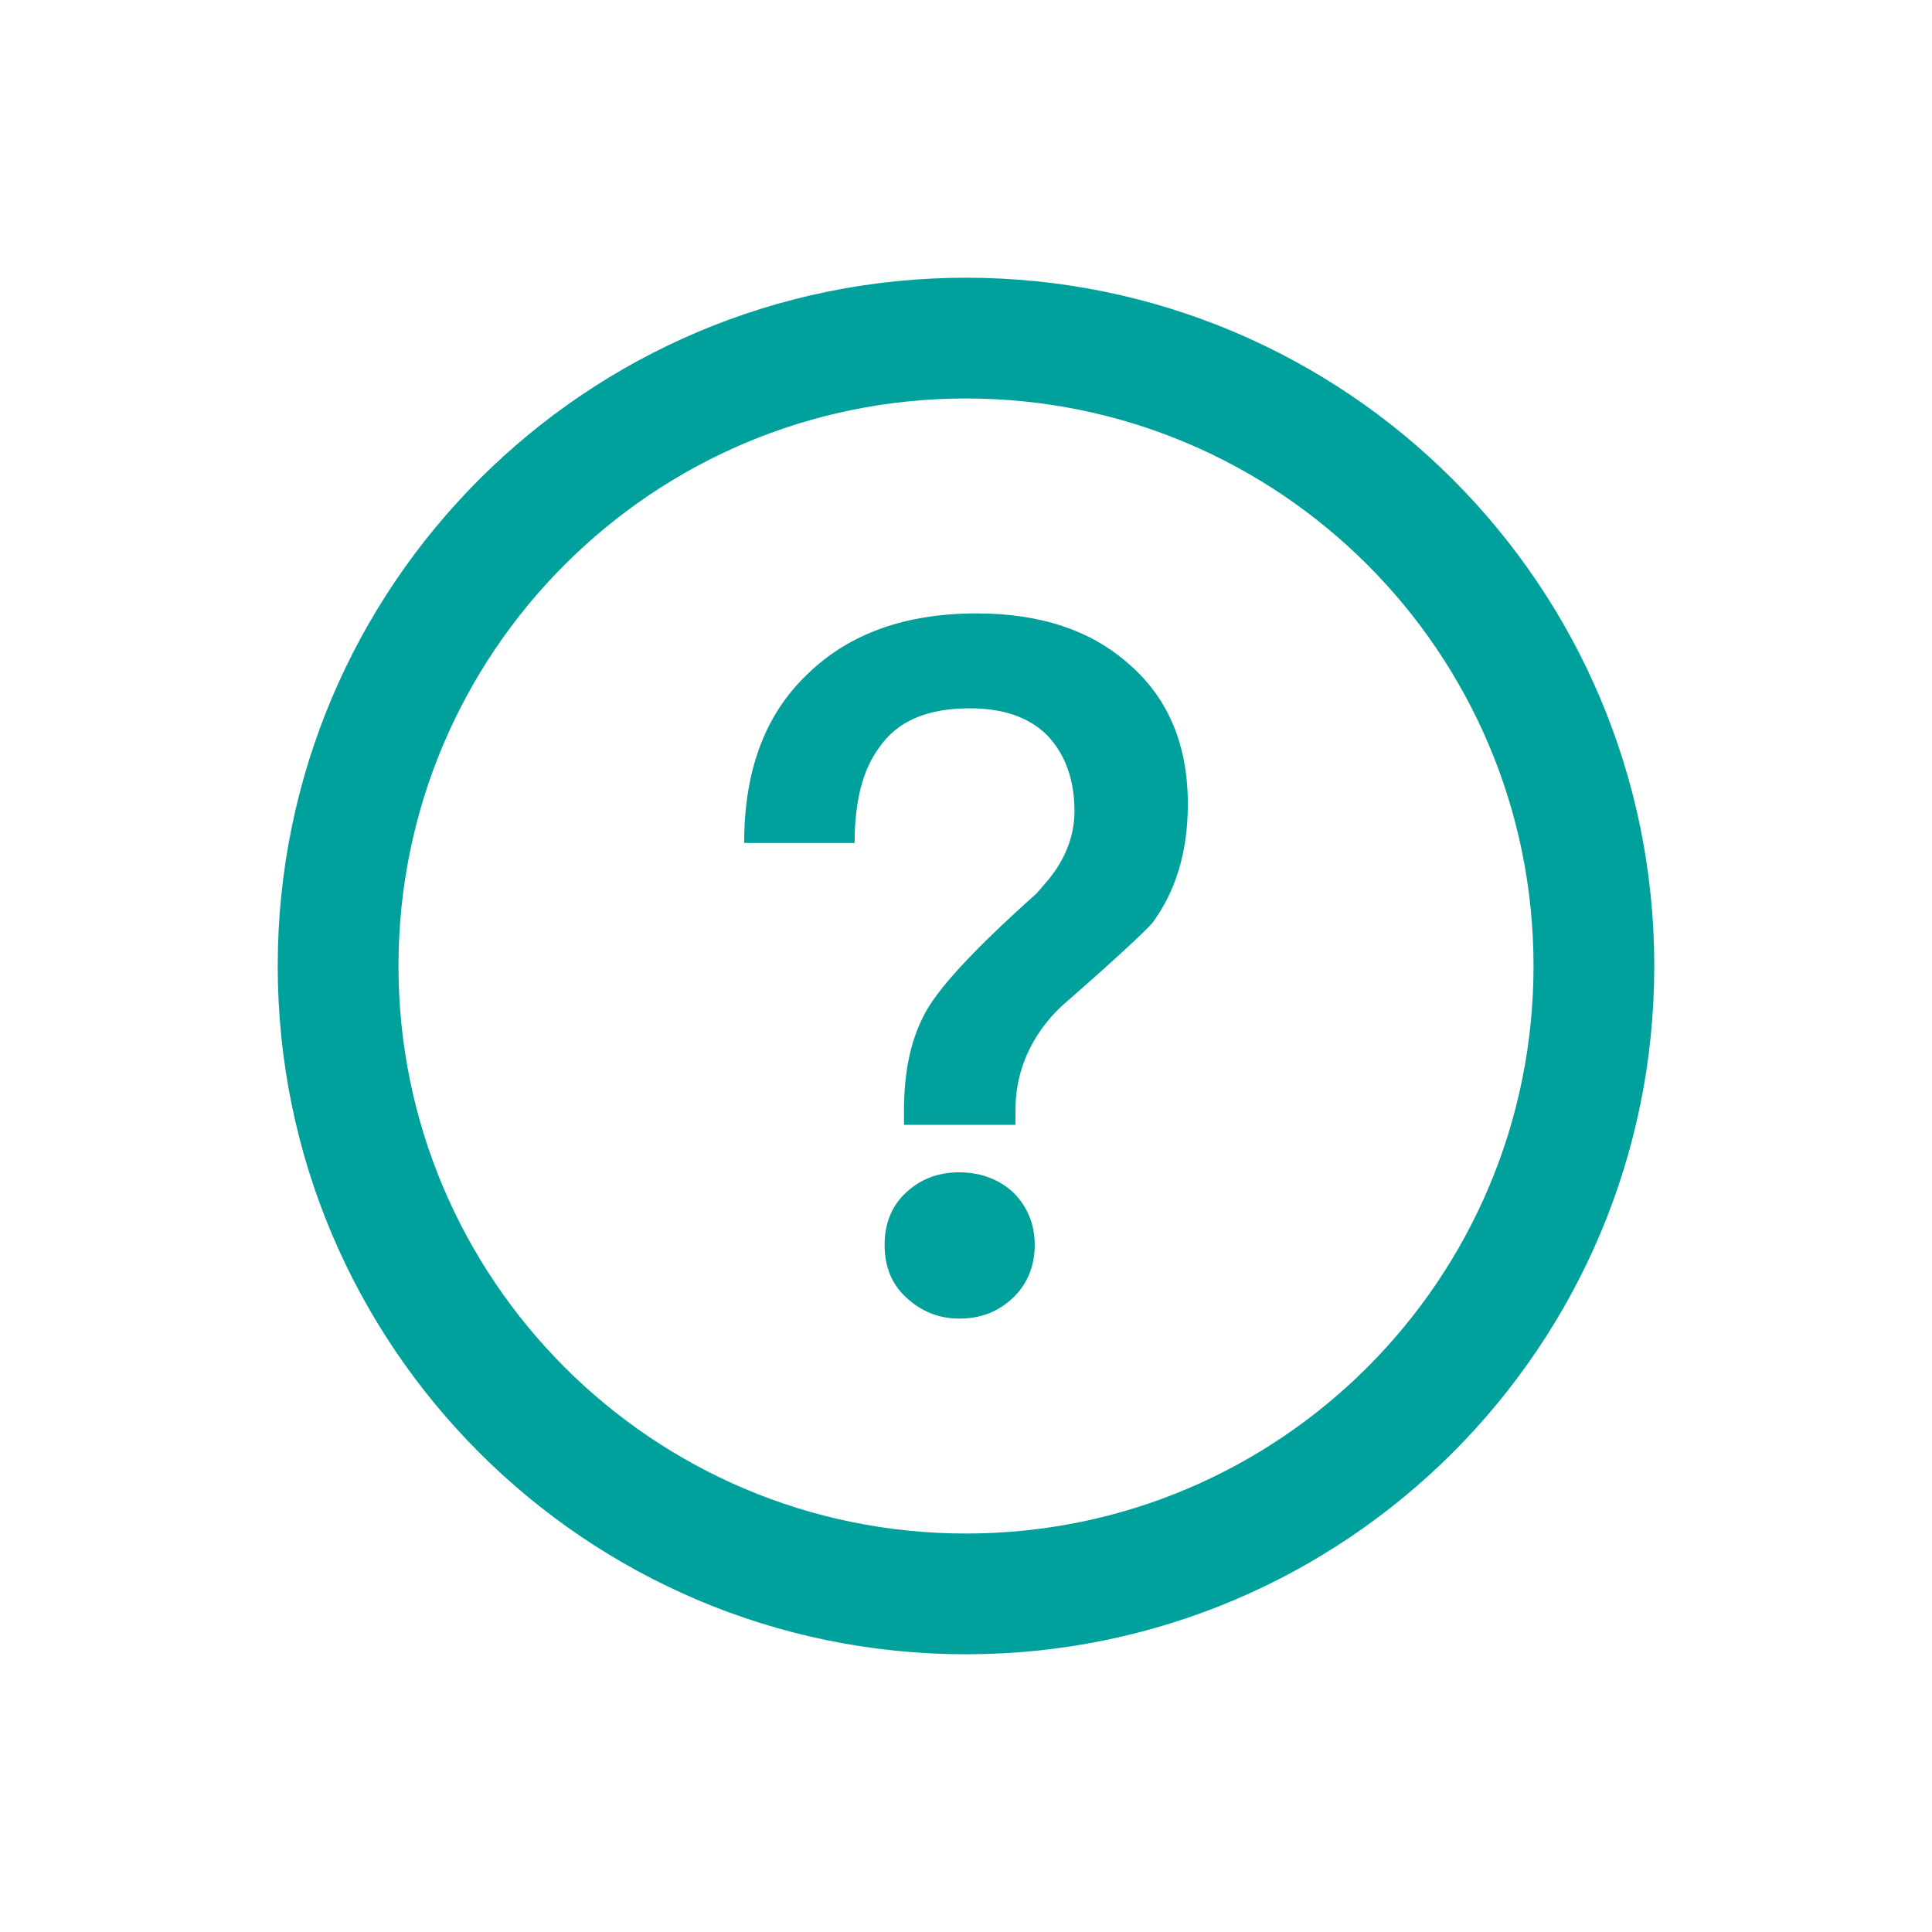 <?xml version="1.0" standalone="no"?><!DOCTYPE svg PUBLIC "-//W3C//DTD SVG 1.1//EN" "http://www.w3.org/Graphics/SVG/1.1/DTD/svg11.dtd"><svg t="1731402448693" class="icon" viewBox="0 0 1024 1024" version="1.1" xmlns="http://www.w3.org/2000/svg" p-id="62963" xmlns:xlink="http://www.w3.org/1999/xlink" width="128" height="128"><path d="M512 147.2C310.528 147.2 147.2 310.528 147.2 512S310.528 876.8 512 876.8 876.8 713.472 876.8 512 713.472 147.2 512 147.2z m0 64c166.144 0 300.8 134.656 300.8 300.8S678.144 812.8 512 812.8 211.2 678.144 211.2 512 345.856 211.2 512 211.2z" fill="#00A09D" p-id="62964"></path><path d="M538.189 596.198v-7.168c0-12.339 2.56-23.117 7.68-33.382 4.634-9.242 11.315-17.971 20.557-25.677 24.627-21.555 39.526-35.43 44.16-40.55 12.288-16.435 18.995-37.478 18.995-63.155 0-31.334-10.291-55.962-30.822-73.933-20.531-18.483-47.744-27.213-81.101-27.213-37.99 0-67.789 10.778-89.856 32.333-22.579 21.581-33.382 51.354-33.382 89.344h58.547c0-21.555 4.096-38.502 12.826-50.304 9.754-14.387 25.677-21.069 48.256-21.069 17.459 0 31.334 4.608 41.088 14.387 9.216 9.754 14.362 23.091 14.362 40.038 0 12.851-4.608 25.165-13.85 36.454l-6.17 7.168c-33.382 29.798-53.402 51.354-60.058 65.229-7.194 13.85-10.291 30.797-10.291 50.304v7.194h59.059zM508.416 698.88c11.264 0 20.531-3.584 28.237-10.778 7.68-7.168 11.776-16.947 11.776-28.237 0-11.29-4.096-20.531-11.264-27.725-7.706-7.168-17.459-10.778-28.749-10.778-11.315 0-20.557 3.584-28.237 10.752-7.706 7.219-11.315 16.461-11.315 27.75 0 11.29 3.584 20.531 11.315 27.725 7.68 7.168 16.922 11.29 28.237 11.29z" fill="#00A09D" p-id="62965"></path></svg>
